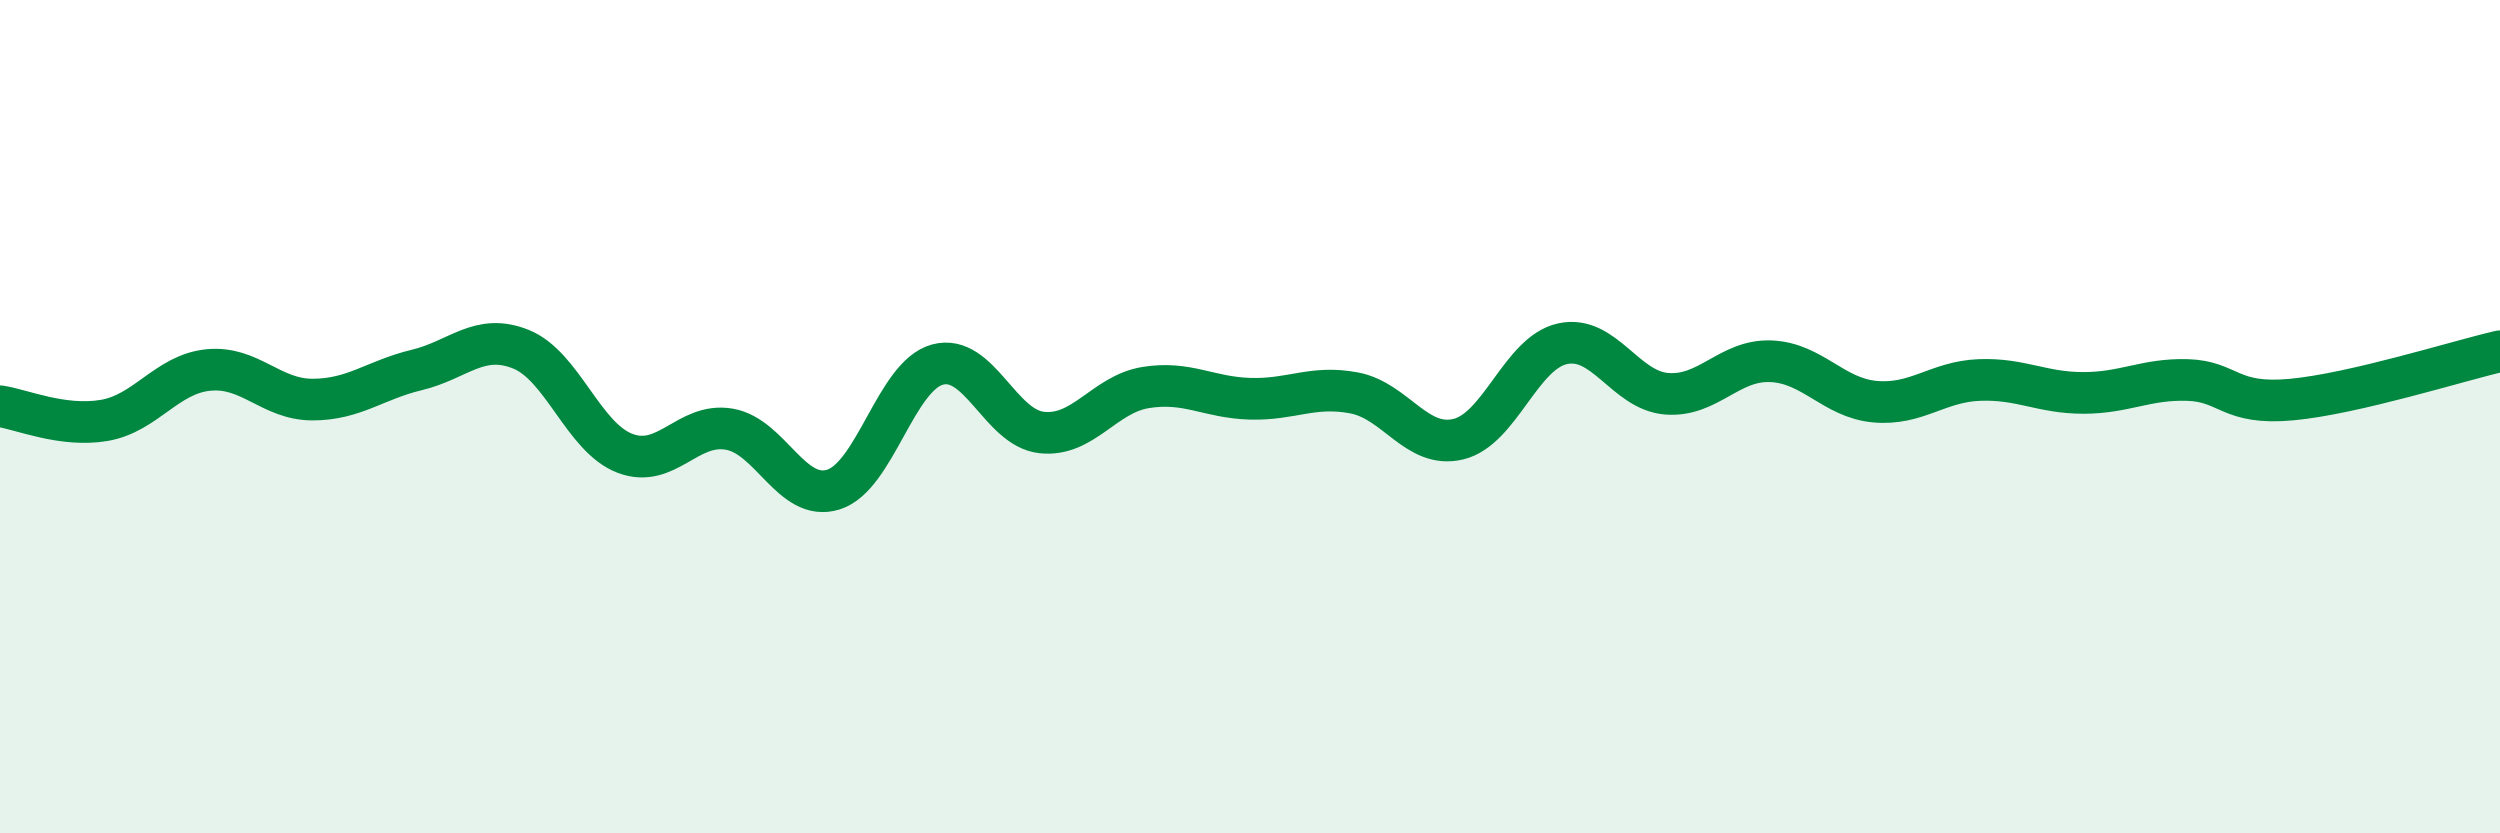 
    <svg width="60" height="20" viewBox="0 0 60 20" xmlns="http://www.w3.org/2000/svg">
      <path
        d="M 0,9.75 C 0.5,9.82 1.5,10.26 2.5,10.09 C 3.5,9.92 4,8.98 5,8.88 C 6,8.78 6.5,9.59 7.5,9.59 C 8.5,9.59 9,9.12 10,8.88 C 11,8.64 11.5,7.98 12.5,8.38 C 13.5,8.78 14,10.5 15,10.88 C 16,11.26 16.5,10.13 17.5,10.3 C 18.5,10.47 19,12.06 20,11.75 C 21,11.44 21.5,9.02 22.5,8.75 C 23.5,8.48 24,10.27 25,10.38 C 26,10.49 26.5,9.46 27.5,9.3 C 28.5,9.14 29,9.54 30,9.57 C 31,9.6 31.5,9.24 32.5,9.43 C 33.5,9.62 34,10.78 35,10.54 C 36,10.3 36.5,8.47 37.5,8.25 C 38.5,8.03 39,9.37 40,9.45 C 41,9.53 41.5,8.63 42.5,8.67 C 43.5,8.71 44,9.55 45,9.64 C 46,9.73 46.5,9.16 47.5,9.12 C 48.5,9.08 49,9.43 50,9.43 C 51,9.43 51.5,9.09 52.5,9.12 C 53.5,9.15 53.5,9.73 55,9.59 C 56.5,9.45 59,8.66 60,8.43L60 20L0 20Z"
        fill="#008740"
        opacity="0.1"
        stroke-linecap="round"
        stroke-linejoin="round"
      />
      <path
        d="M 0,9.75 C 0.5,9.82 1.5,10.26 2.5,10.09 C 3.5,9.92 4,8.98 5,8.88 C 6,8.78 6.5,9.59 7.5,9.59 C 8.5,9.59 9,9.12 10,8.88 C 11,8.64 11.5,7.98 12.5,8.38 C 13.5,8.78 14,10.5 15,10.88 C 16,11.26 16.5,10.13 17.5,10.3 C 18.5,10.47 19,12.06 20,11.75 C 21,11.44 21.5,9.02 22.5,8.75 C 23.5,8.48 24,10.27 25,10.38 C 26,10.49 26.5,9.46 27.5,9.3 C 28.5,9.14 29,9.54 30,9.57 C 31,9.6 31.5,9.24 32.5,9.43 C 33.5,9.62 34,10.78 35,10.54 C 36,10.3 36.5,8.47 37.5,8.25 C 38.5,8.03 39,9.37 40,9.45 C 41,9.53 41.5,8.63 42.5,8.67 C 43.5,8.71 44,9.55 45,9.64 C 46,9.73 46.5,9.16 47.5,9.12 C 48.5,9.08 49,9.43 50,9.43 C 51,9.43 51.5,9.09 52.5,9.12 C 53.5,9.15 53.5,9.73 55,9.59 C 56.5,9.45 59,8.66 60,8.43"
        stroke="#008740"
        stroke-width="1"
        fill="none"
        stroke-linecap="round"
        stroke-linejoin="round"
      />
    </svg>
  